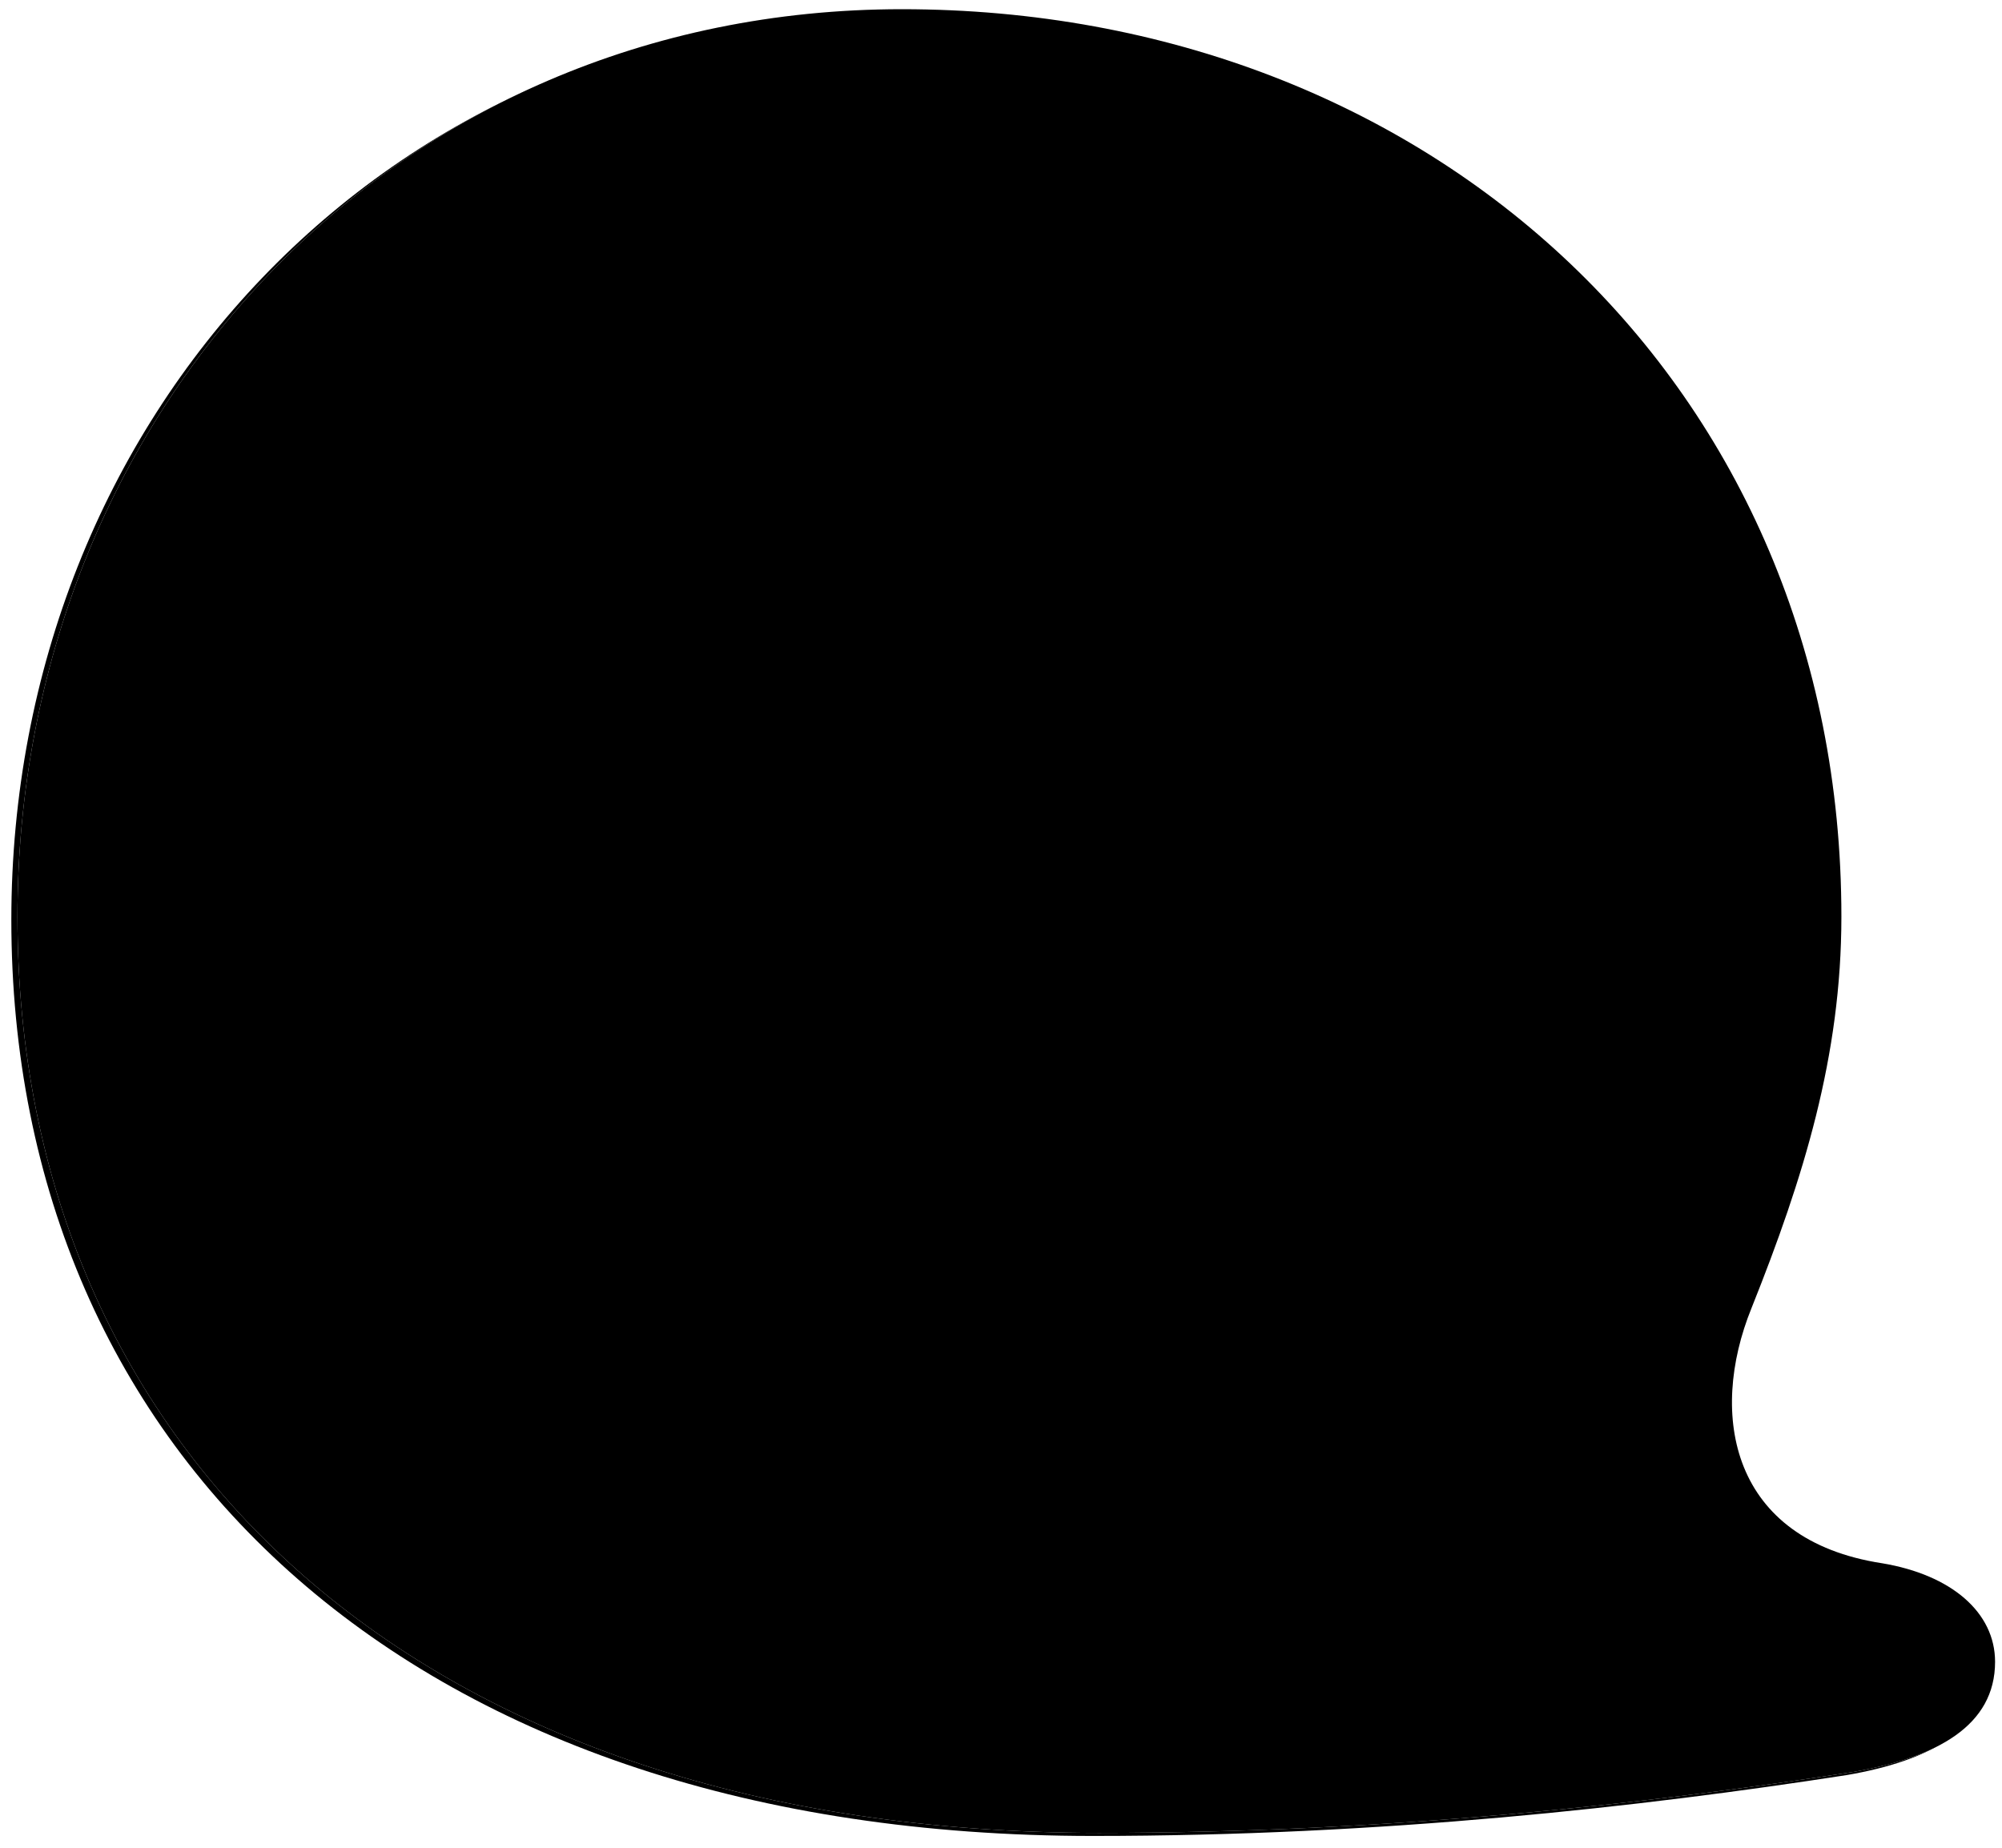 <?xml version="1.0" encoding="UTF-8"?>
<svg xmlns="http://www.w3.org/2000/svg" xmlns:xlink="http://www.w3.org/1999/xlink" width="652px" height="602px" viewBox="0 0 652 602" version="1.1">
  <title>bubble_right</title>
  <defs>
    <path d="M907.498,633 C1128.477,633 1259.742,509.289 1259.742,334.583 C1259.742,171.21 1137.921,39 971.714,39 C798.897,39 665.742,161.766 665.742,334.583 C665.742,379.913 678.019,419.576 695.017,462.072 C709.183,497.013 701.628,537.62 652.521,545.175 C629.857,548.952 615.692,561.229 615.692,577.283 C615.692,598.059 634.579,608.447 661.965,613.169 C729.014,623.556 813.062,633 907.498,633 Z" id="path-1"></path>
    <filter x="-0.8%" y="-1.0%" width="102.2%" height="102.4%" filterUnits="objectBoundingBox" id="filter-2">
      <feOffset dx="2" dy="1" in="SourceAlpha" result="shadowOffsetOuter1"></feOffset>
      <feGaussianBlur stdDeviation="2" in="shadowOffsetOuter1" result="shadowBlurOuter1"></feGaussianBlur>
      <feColorMatrix values="0 0 0 0 0   0 0 0 0 0   0 0 0 0 0  0 0 0 0.048 0" type="matrix" in="shadowBlurOuter1"></feColorMatrix>
    </filter>
    <filter x="-0.9%" y="-1.2%" width="102.5%" height="102.7%" filterUnits="objectBoundingBox" id="filter-3">
      <feGaussianBlur stdDeviation="2" in="SourceAlpha" result="shadowBlurInner1"></feGaussianBlur>
      <feOffset dx="-4" dy="4" in="shadowBlurInner1" result="shadowOffsetInner1"></feOffset>
      <feComposite in="shadowOffsetInner1" in2="SourceAlpha" operator="arithmetic" k2="-1" k3="1" result="shadowInnerInner1"></feComposite>
      <feColorMatrix values="0 0 0 0 1   0 0 0 0 1   0 0 0 0 1  0 0 0 0.945 0" type="matrix" in="shadowInnerInner1" result="shadowMatrixInner1"></feColorMatrix>
      <feGaussianBlur stdDeviation="2" in="SourceAlpha" result="shadowBlurInner2"></feGaussianBlur>
      <feOffset dx="4" dy="-4" in="shadowBlurInner2" result="shadowOffsetInner2"></feOffset>
      <feComposite in="shadowOffsetInner2" in2="SourceAlpha" operator="arithmetic" k2="-1" k3="1" result="shadowInnerInner2"></feComposite>
      <feColorMatrix values="0 0 0 0 0   0 0 0 0 0   0 0 0 0 0  0 0 0 0.089 0" type="matrix" in="shadowInnerInner2" result="shadowMatrixInner2"></feColorMatrix>
      <feMerge>
        <feMergeNode in="shadowMatrixInner1"></feMergeNode>
        <feMergeNode in="shadowMatrixInner2"></feMergeNode>
      </feMerge>
    </filter>
  </defs>
  <g id="Icons" stroke="none" stroke-width="1" fill="none" fill-rule="evenodd">
    <g id="cover-/-faq-copy-2" transform="translate(-610, -36)">
      <g id="bubble_right" transform="translate(937.717, 336) scale(-1, 1) translate(-937.717, -336) ">
        <use fill="black" fill-opacity="1" filter="url(#filter-2)" xlink:href="#path-1"></use>
        <use fill="#F3F3F3" fill-rule="evenodd" xlink:href="#path-1"></use>
        <use fill="black" fill-opacity="1" filter="url(#filter-3)" xlink:href="#path-1"></use>
      </g>
    </g>
  </g>
</svg>
